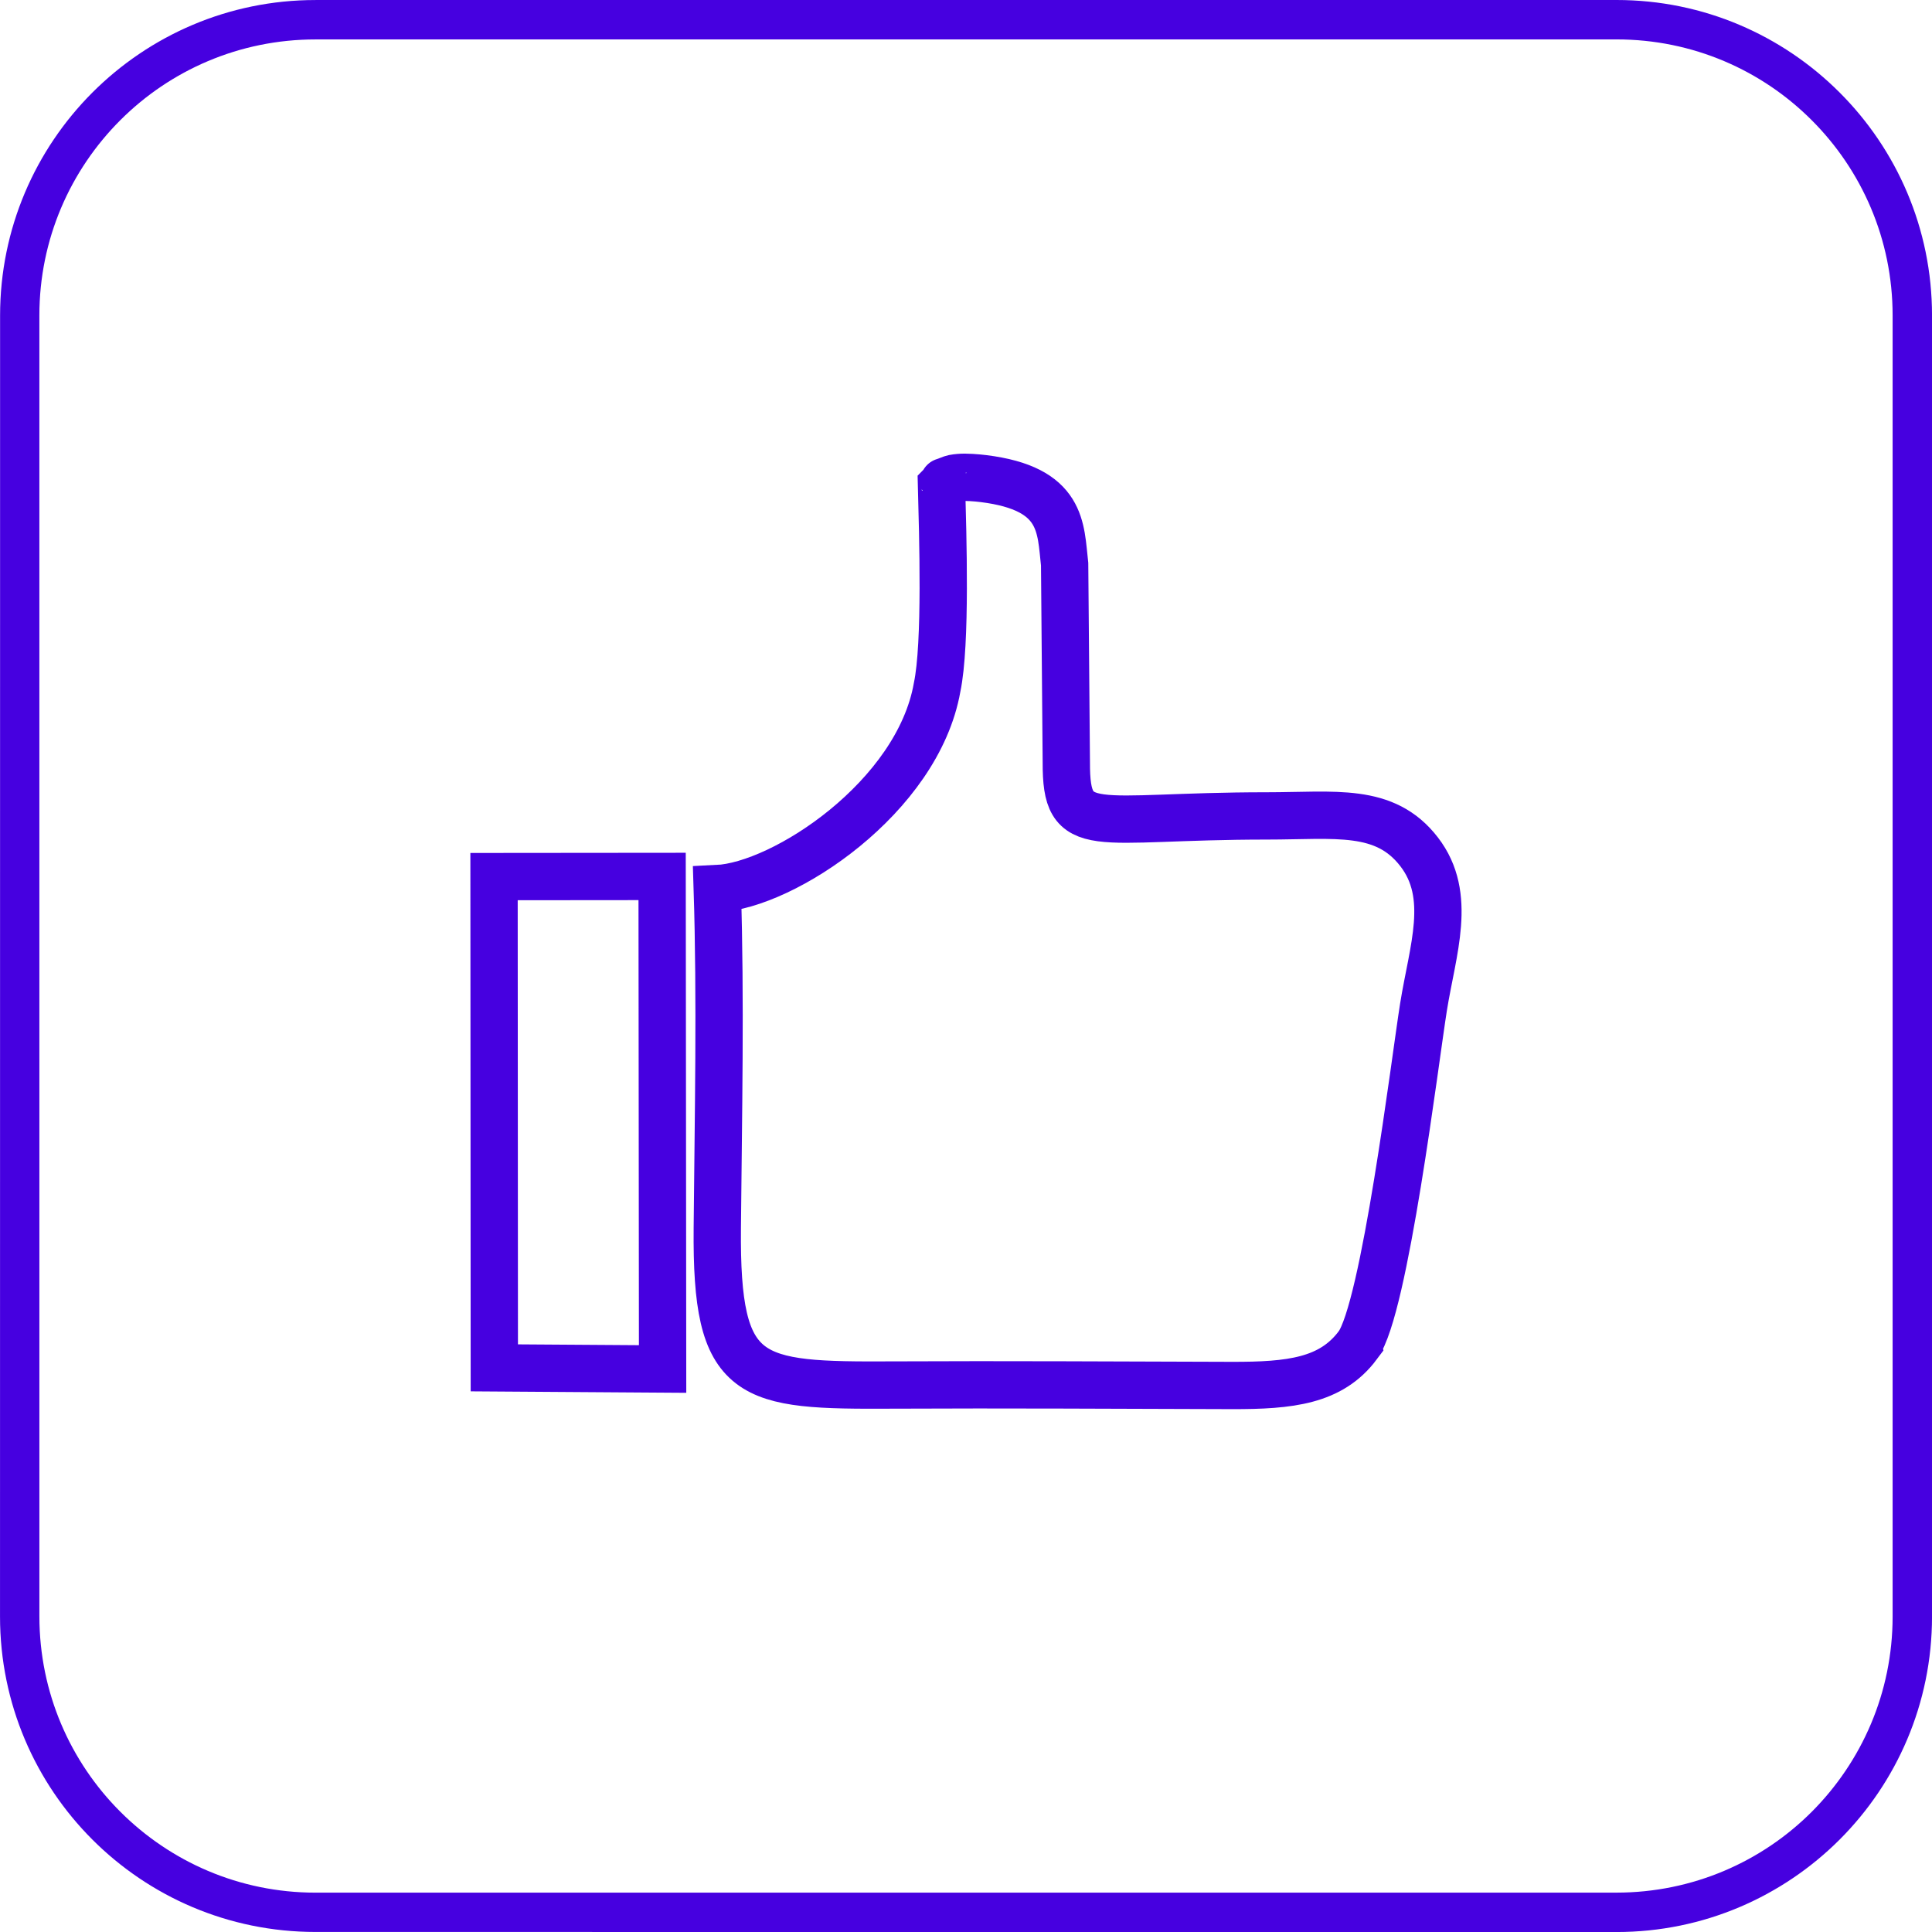 <?xml version="1.0" encoding="UTF-8"?> <!-- Creator: CorelDRAW 2021 (64-Bit) --> <svg xmlns="http://www.w3.org/2000/svg" xmlns:xlink="http://www.w3.org/1999/xlink" xmlns:xodm="http://www.corel.com/coreldraw/odm/2003" xml:space="preserve" width="61.258mm" height="61.258mm" style="shape-rendering:geometricPrecision; text-rendering:geometricPrecision; image-rendering:optimizeQuality; fill-rule:evenodd; clip-rule:evenodd" viewBox="0 0 895.65 895.65"> <defs> <style type="text/css"> <![CDATA[ .str0 {stroke:#4600E0;stroke-width:21.93;stroke-miterlimit:22.926} .fil1 {fill:none} .fil0 {fill:#4600E0;fill-rule:nonzero} ]]> </style> </defs> <g id="Слой_x0020_1">  <path class="fil0" d="M146.23 0l603.2 0c40.34,0 76.9,16.38 103.37,42.86 26.48,26.44 42.86,63.01 42.86,103.37l0 603.2c0,40.37 -16.38,76.93 -42.84,103.39 -26.49,26.46 -63.05,42.84 -103.39,42.84l-603.2 -0.03c-40.39,-0.01 -76.95,-16.37 -103.39,-42.81 -26.46,-26.46 -42.83,-63.03 -42.83,-103.39l0.03 -603.19c0.01,-40.34 16.37,-76.9 42.81,-103.36 26.51,-26.5 63.06,-42.87 103.39,-42.87zm603.2 18.28l-603.19 0c-35.35,0 -67.35,14.32 -90.47,37.44 -23.19,23.19 -37.52,55.19 -37.52,90.51l0.01 603.19c0.03,35.33 14.36,67.33 37.51,90.47 23.18,23.18 55.18,37.52 90.47,37.52l603.2 -0.01c35.35,-0.03 67.35,-14.35 90.47,-37.48 23.14,-23.18 37.48,-55.17 37.48,-90.5l0 -603.2c0,-35.33 -14.34,-67.33 -37.48,-90.47 -23.12,-23.16 -55.12,-37.48 -90.47,-37.48z"></path> <path class="fil1 str0" d="M229.04 406.38l77.91 -0.07 0.22 228.34 -78.01 -0.53 -0.13 -227.74zm400.41 217.27c-12.4,16.57 -31.28,18.71 -58.41,18.64 -52.28,-0.14 -104.72,-0.47 -156.99,-0.21 -67.22,0.35 -82.16,-1.28 -81.52,-72.7 0.46,-51.38 1.61,-106.31 -0.02,-157.43 30.76,-1.44 92.95,-42.33 101.92,-93.3 4.27,-20.24 2.63,-70.85 2.04,-93.77 2.67,-2.72 -0.95,-0.65 3.47,-2.44 2.03,-0.82 2.37,-0.83 4.81,-1.08 2.93,-0.3 8.23,0.15 11.22,0.52 37.01,4.59 35.65,22.85 37.58,39.69l0.78 91.82c-0.13,35.49 11.92,24.86 92.98,24.86 31.7,0 54.66,-4.04 70.6,16.67 15.65,20.33 6.23,45.47 2.01,71.93 -3.93,24.59 -18,140.11 -30.47,156.79z"></path> </g> </svg> 
